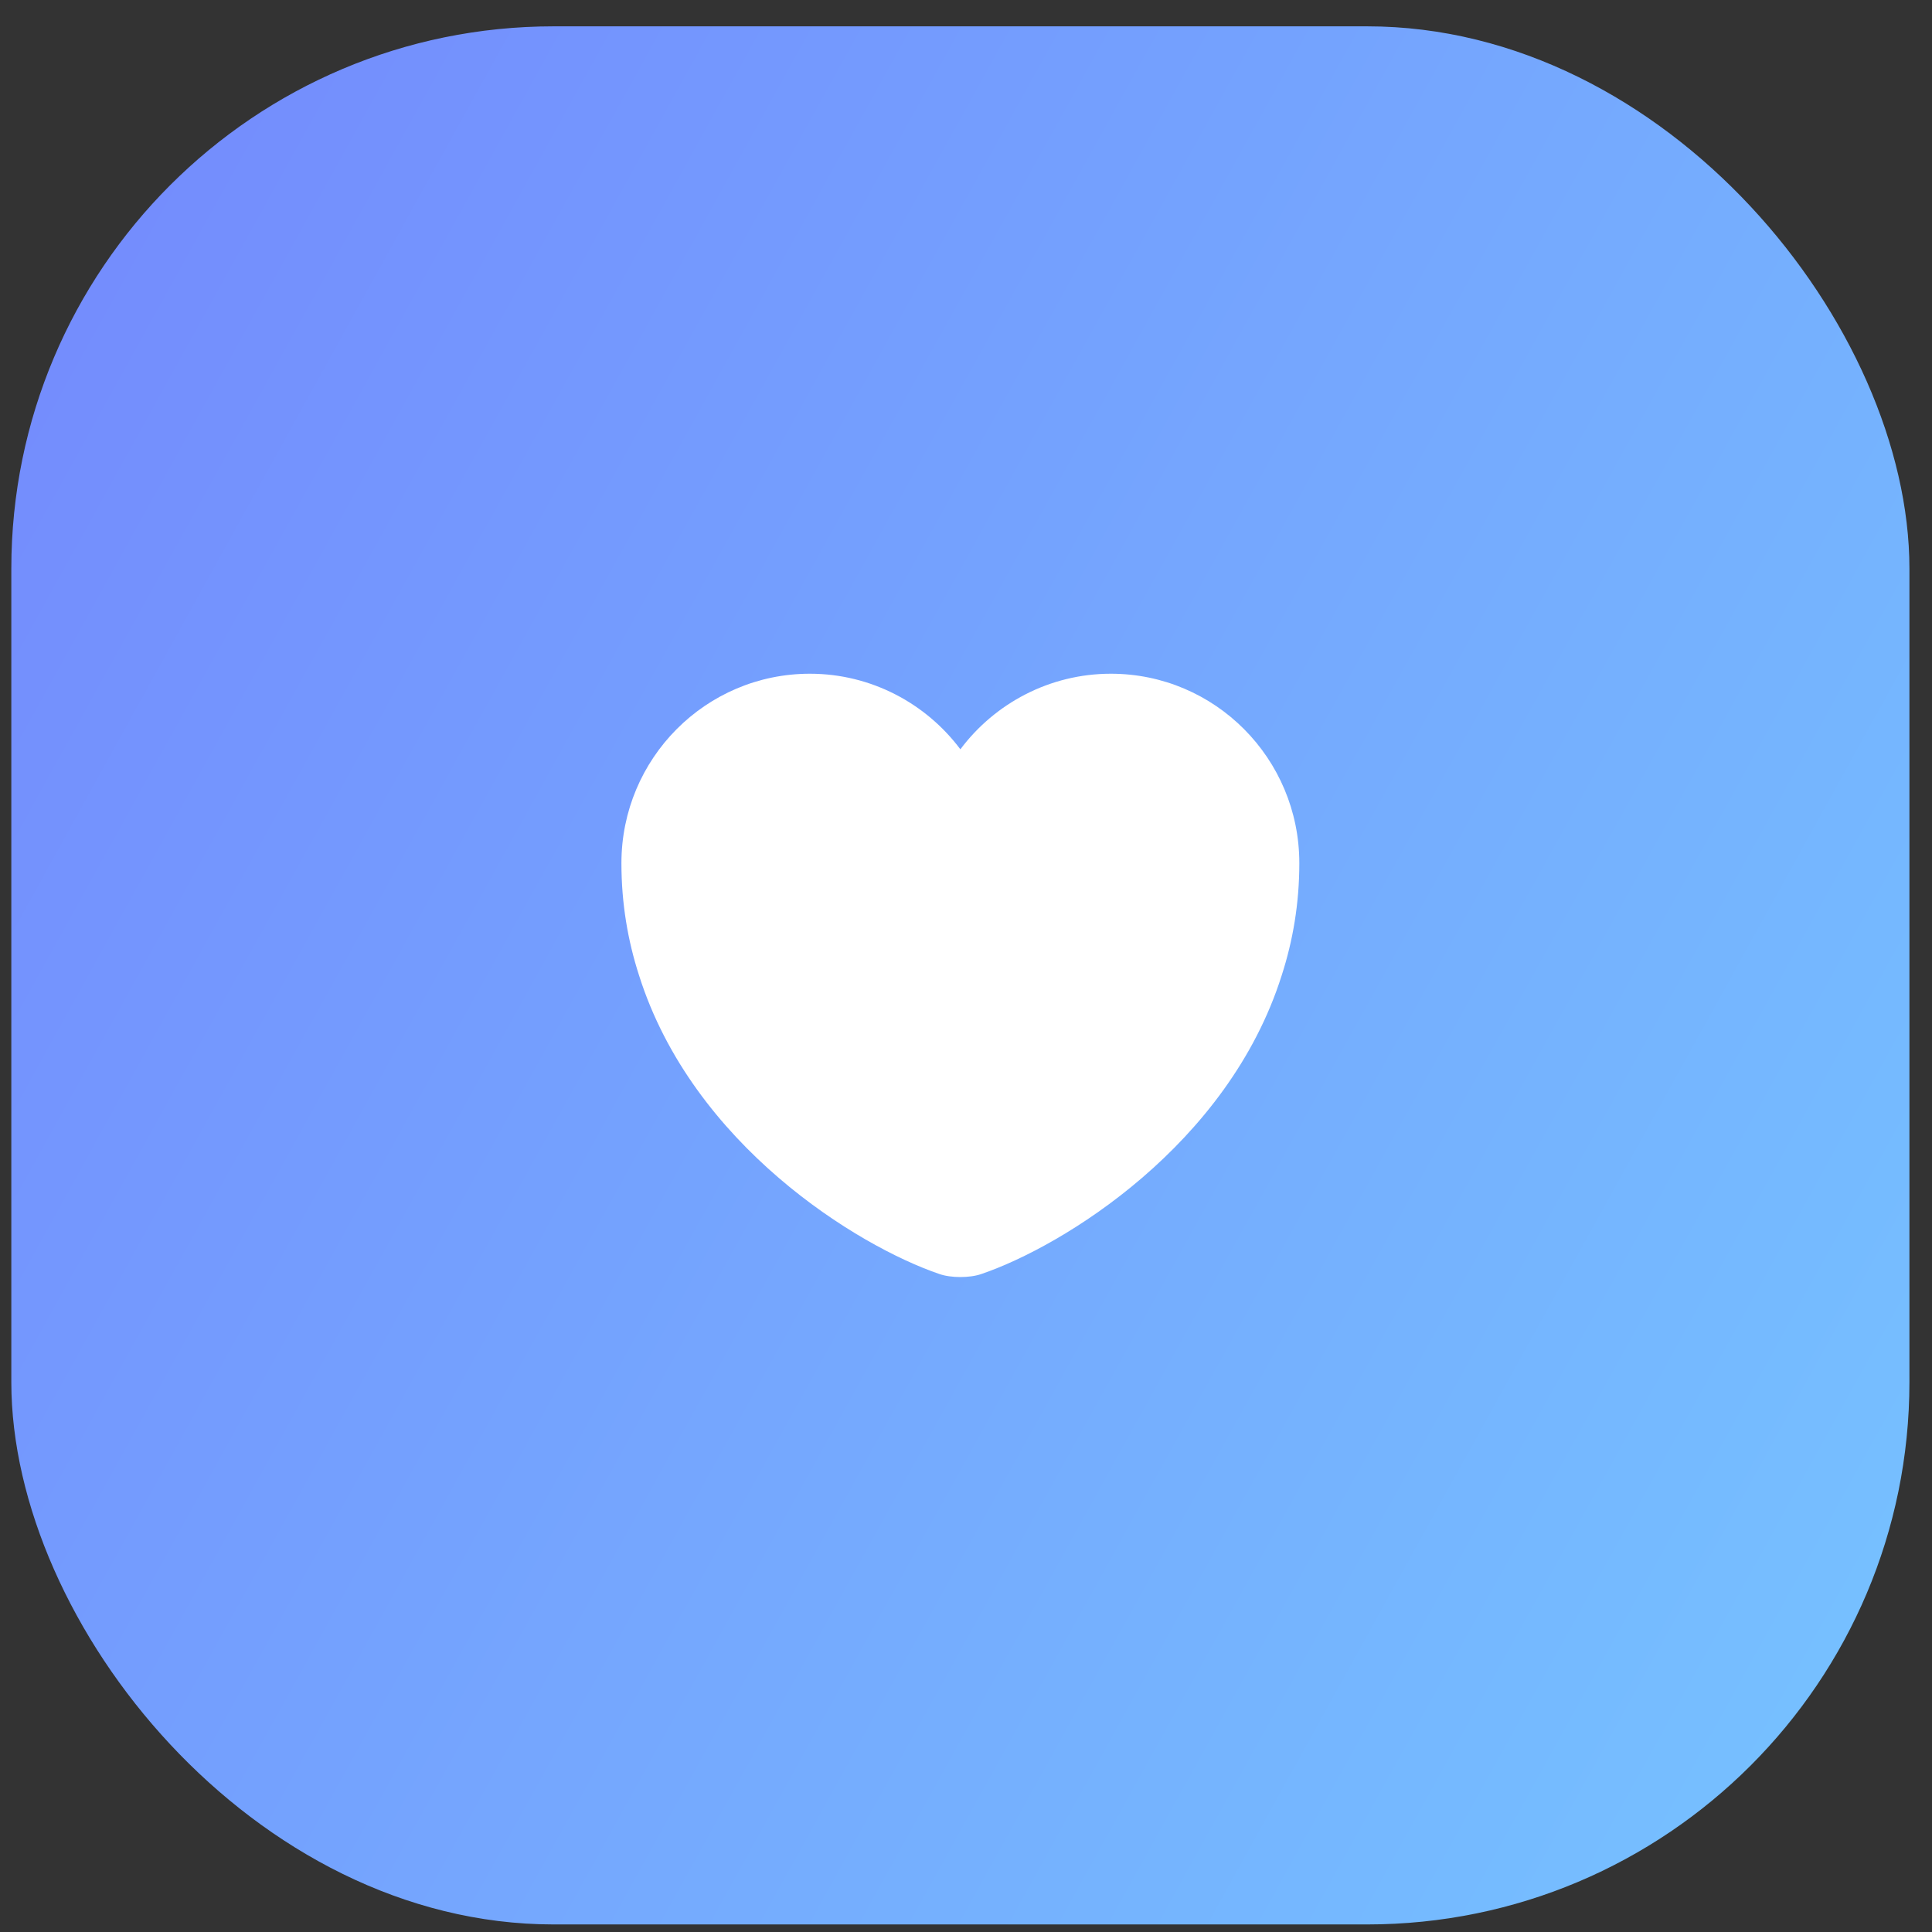 <?xml version="1.0" encoding="UTF-8"?> <svg xmlns="http://www.w3.org/2000/svg" width="57" height="57" viewBox="0 0 57 57" fill="none"><rect x="0" y="0" width="57" height="57" fill="#333333" stroke="none"/><rect x="0.334" y="0.777" width="56" height="56" rx="16" fill="url(#paint0_linear_4986_43610)"></rect><path d="M32.774 19.877C30.964 19.877 29.344 20.757 28.334 22.107C27.324 20.757 25.704 19.877 23.894 19.877C20.824 19.877 18.334 22.377 18.334 25.467C18.334 26.657 18.524 27.757 18.854 28.777C20.434 33.777 25.304 36.767 27.714 37.587C28.054 37.707 28.614 37.707 28.954 37.587C31.364 36.767 36.234 33.777 37.814 28.777C38.144 27.757 38.334 26.657 38.334 25.467C38.334 22.377 35.844 19.877 32.774 19.877Z" fill="white"></path><defs><linearGradient id="paint0_linear_4986_43610" x1="-6.611" y1="-6.38" x2="72.171" y2="37.178" gradientUnits="userSpaceOnUse"><stop stop-color="#7381FD"></stop><stop offset="1" stop-color="#76C7FF"></stop></linearGradient></defs></svg> 